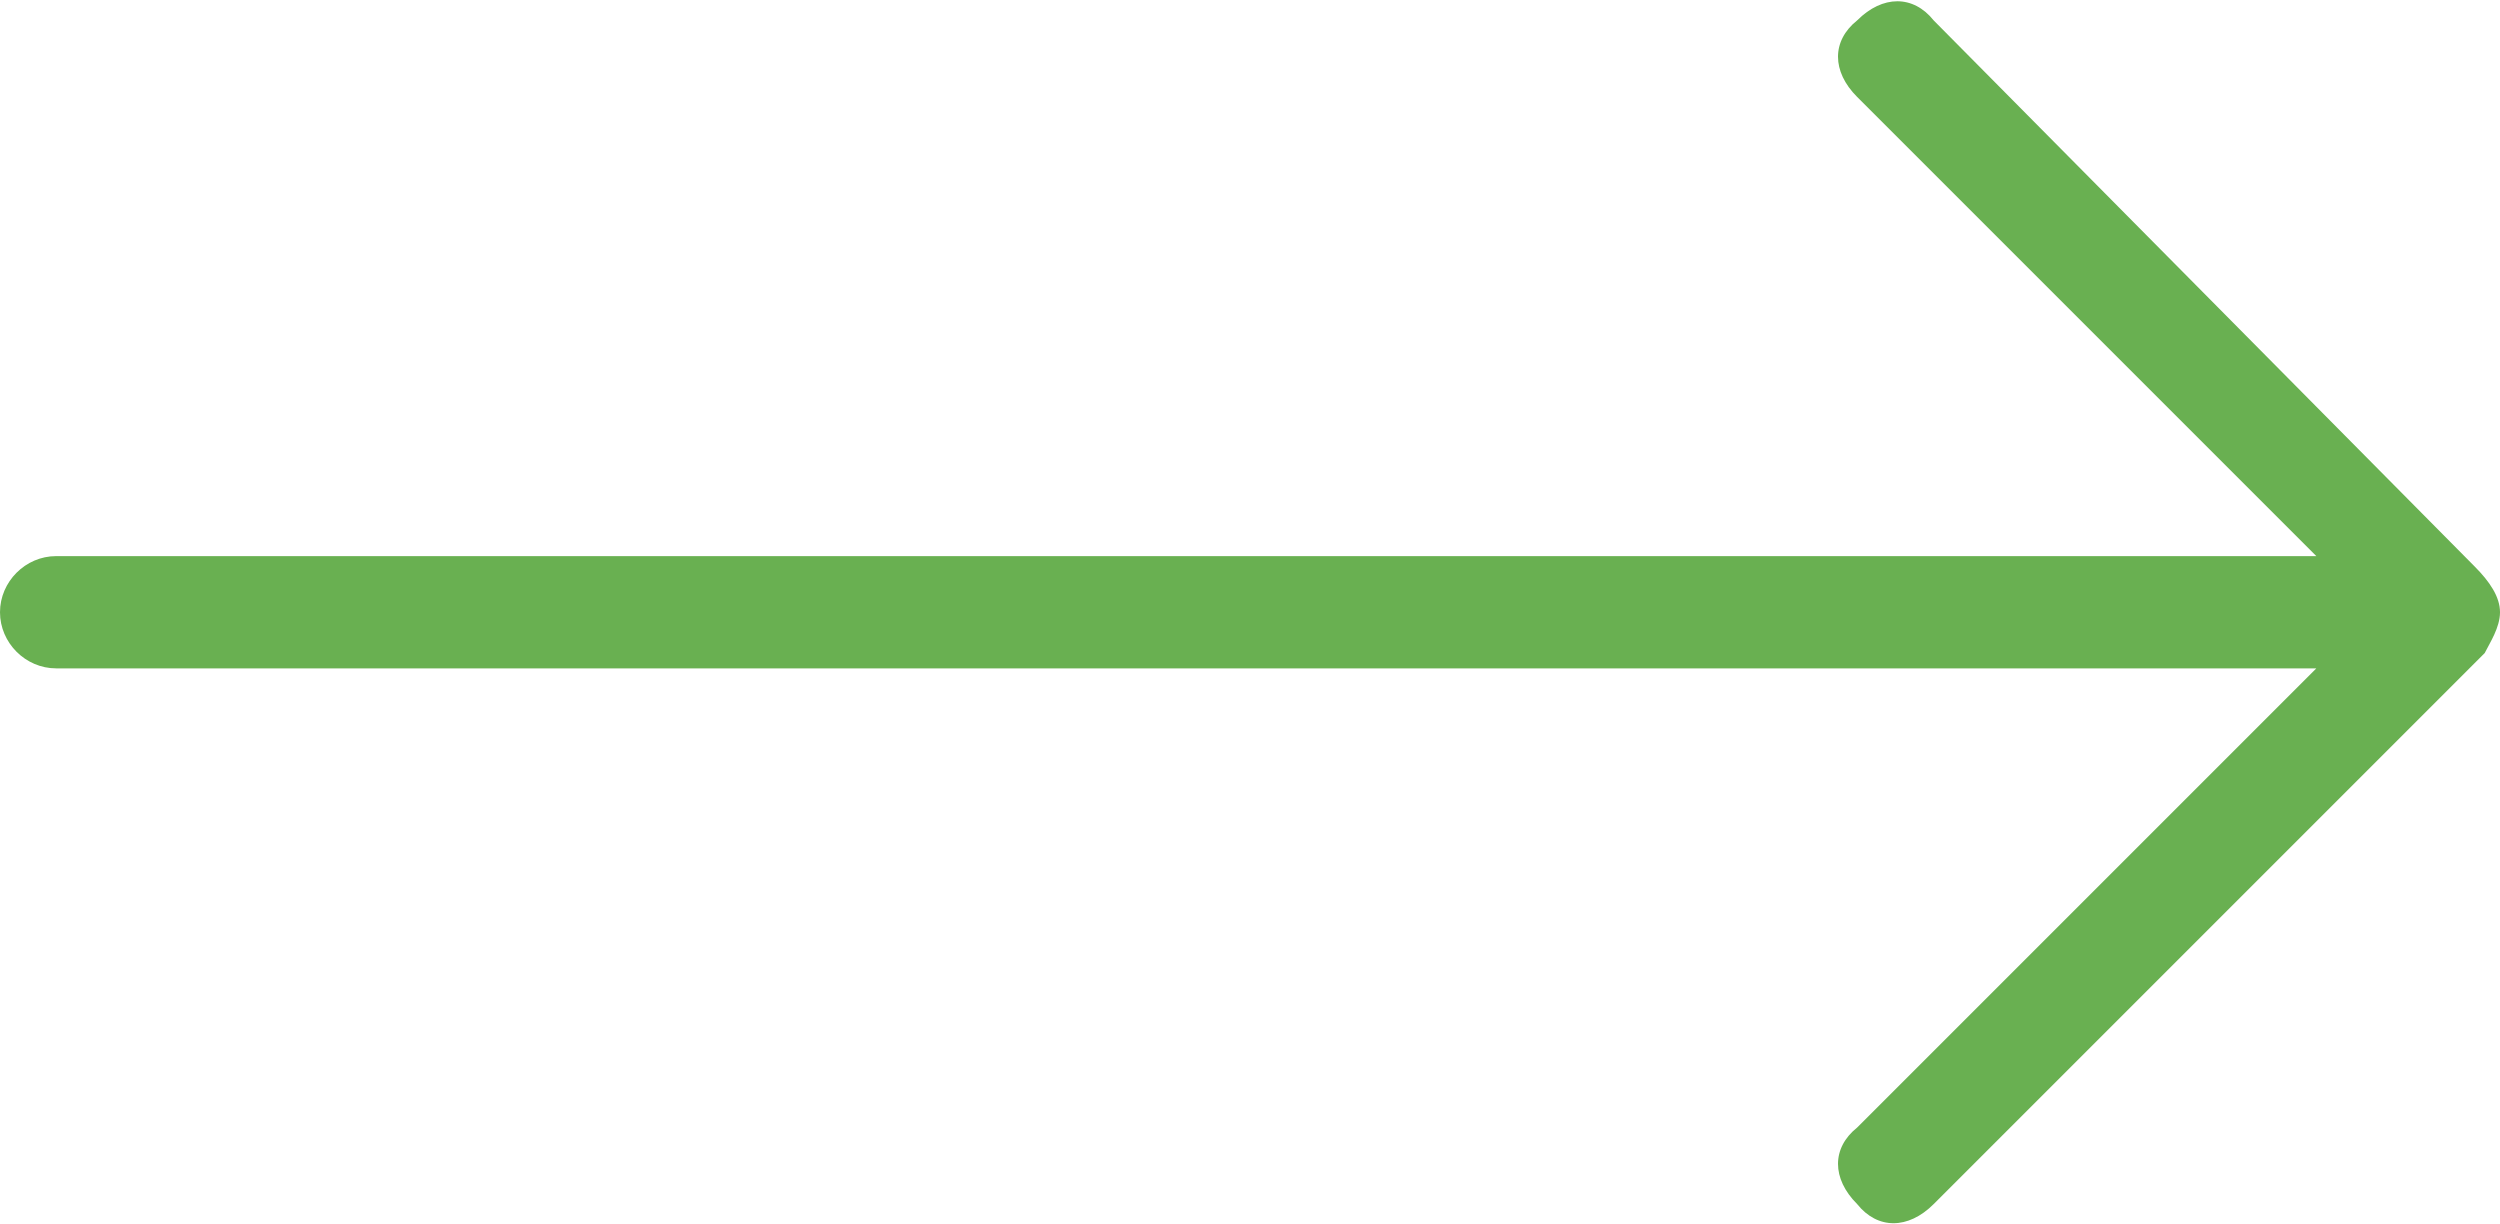 <?xml version="1.0" encoding="utf-8"?>
<!-- Generator: Adobe Illustrator 23.0.3, SVG Export Plug-In . SVG Version: 6.00 Build 0)  -->
<svg version="1.1" id="Layer_1" xmlns="http://www.w3.org/2000/svg" xmlns:xlink="http://www.w3.org/1999/xlink" x="0px" y="0px"
	 viewBox="0 0 49 24" style="enable-background:new 0 0 49 24;" xml:space="preserve">
<style type="text/css">
	.st0{fill:#69b051;}
</style>
<path class="st0" d="M36.4,22.1c-0.5,0.4-0.5,1,0,1.5c0.4,0.5,1,0.5,1.5,0l10.8-10.8c0.1-0.2,0.3-0.5,0.3-0.8l0,0l0,0
	c0-0.3-0.2-0.6-0.5-0.9L37.9,0.4c-0.4-0.5-1-0.5-1.5,0c-0.5,0.4-0.5,1,0,1.5l9,9H1.1C0.5,10.9,0,11.4,0,12c0,0.6,0.5,1.1,1.1,1.1
	h44.3L36.4,22.1z"/>
</svg>
